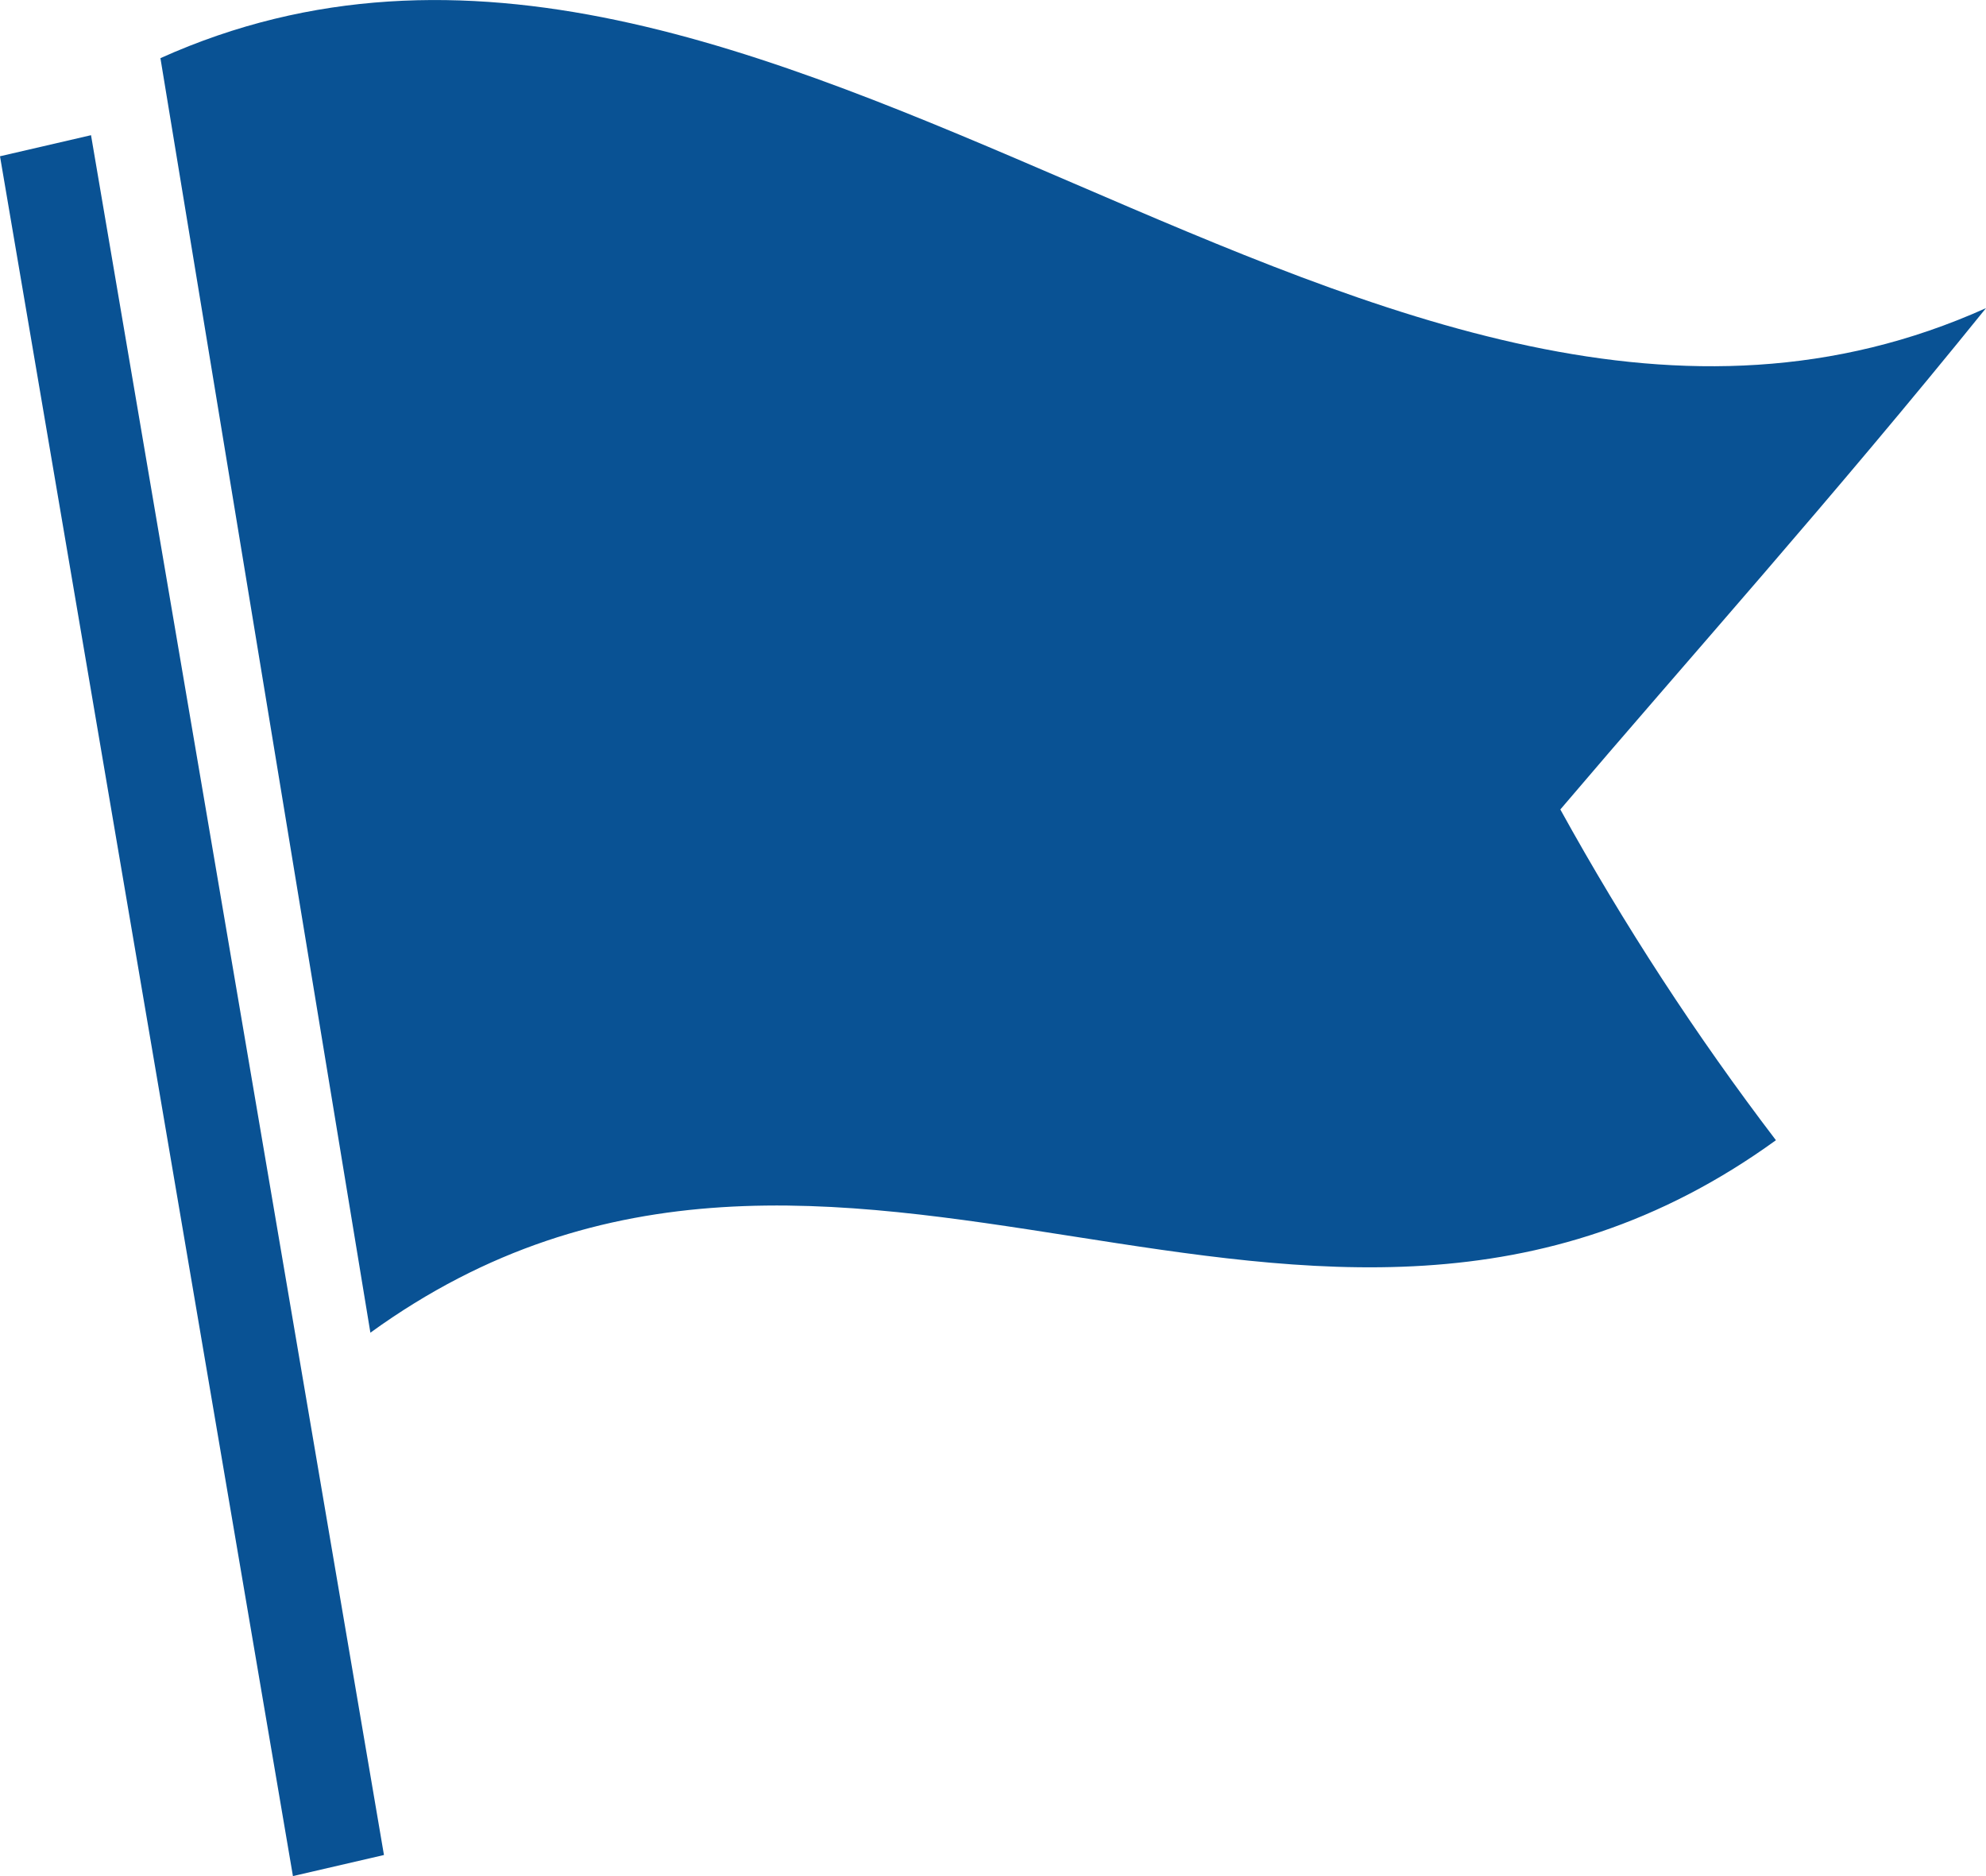 <?xml version="1.0" encoding="utf-8"?>
<!-- Generator: Adobe Illustrator 25.2.0, SVG Export Plug-In . SVG Version: 6.00 Build 0)  -->
<svg version="1.1" id="レイヤー_1" xmlns="http://www.w3.org/2000/svg" xmlns:xlink="http://www.w3.org/1999/xlink" x="0px"
	 y="0px" viewBox="0 0 18 17" style="enable-background:new 0 0 18 17;" xml:space="preserve">
<style type="text/css">
	.st0{fill:#095294;}
</style>
<g>
	<polygon class="st0" points="0,1.416 2.655,17 3.48,16.809 0.825,1.225 	"/>
	<path class="st0" d="M18,2.792C12.484,5.273,6.969-1.954,1.454,0.527l1.903,11.549c4.247-3.073,8.493,1.328,12.739-1.744
		c-0.723-0.948-1.376-1.95-1.954-2.997C15.302,5.971,16.588,4.54,18,2.792z"/>
</g>
</svg>

